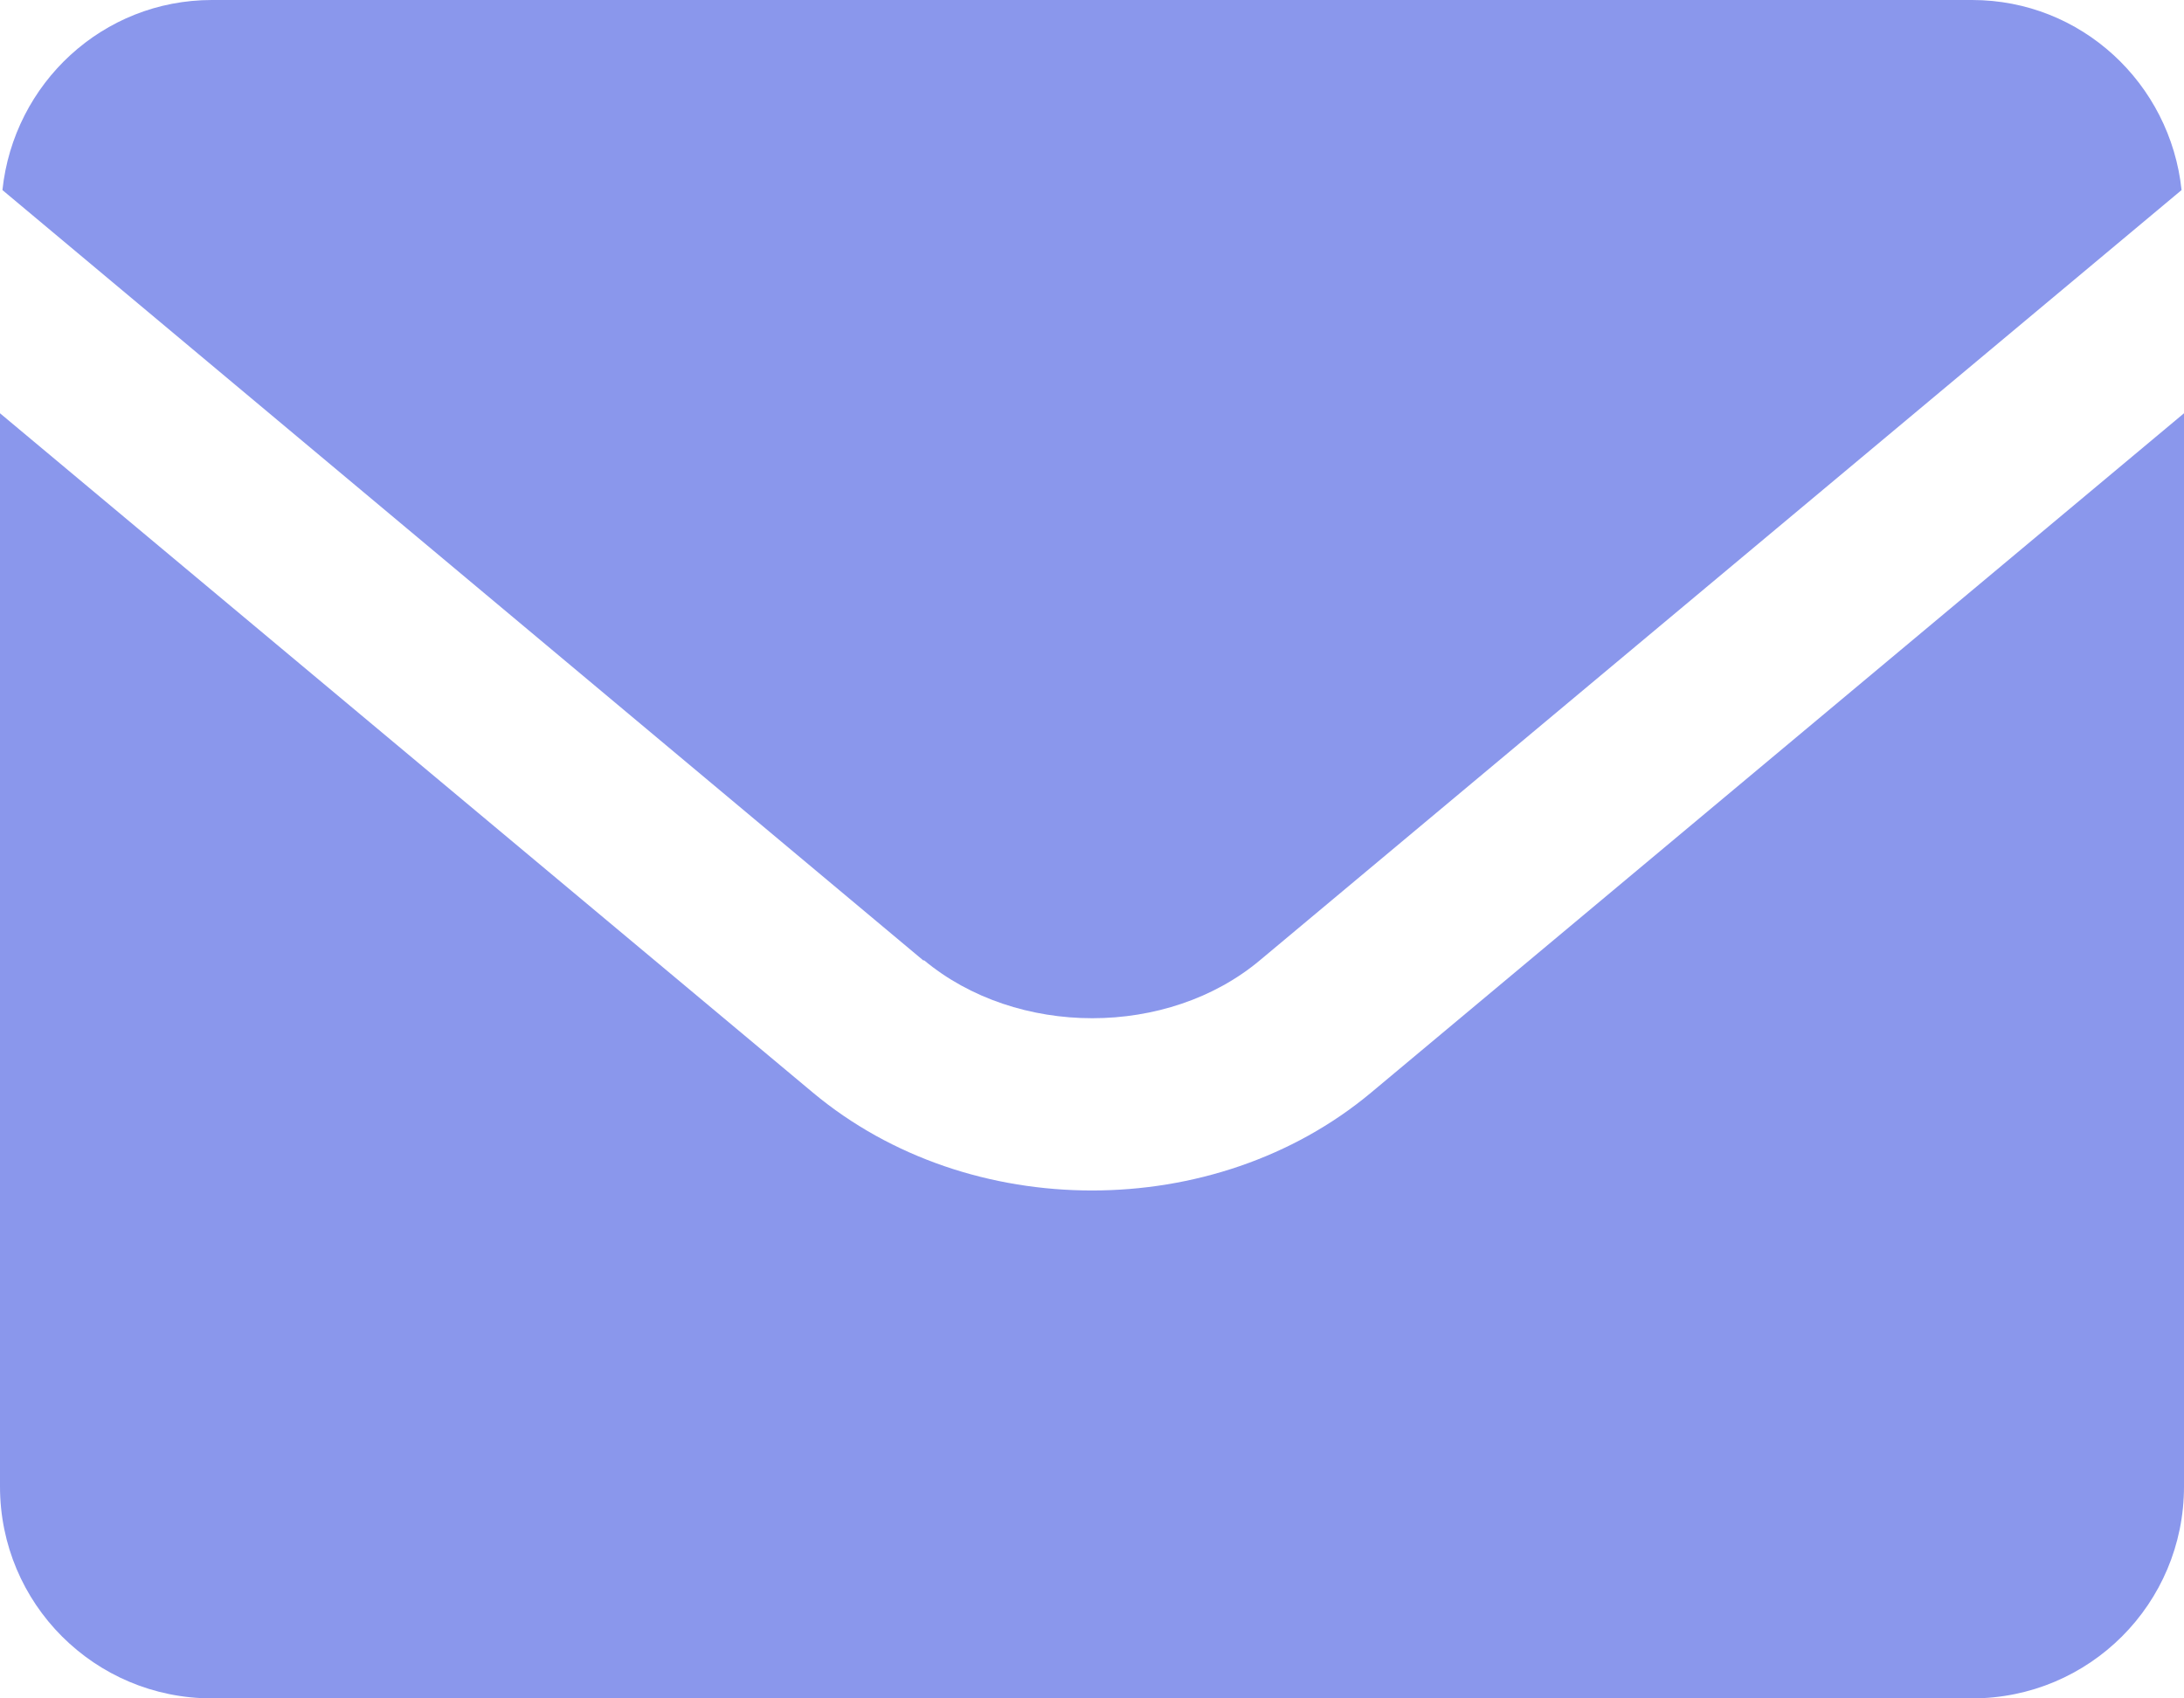 <?xml version="1.0" encoding="UTF-8"?>
<svg id="_レイヤー_2" data-name="レイヤー 2" xmlns="http://www.w3.org/2000/svg" viewBox="0 0 27 21">
  <defs>
    <style>
      .cls-1 {
        fill: #8a97ec;
      }
    </style>
  </defs>
  <g id="layout">
    <g>
      <path class="cls-1" d="M11.42,11.87c1.15.96,3.02.96,4.16,0L26.97,2.35c-.14-1.32-1.24-2.35-2.59-2.35H2.62C1.27,0,.17,1.03.03,2.35l11.39,9.53Z"/>
      <path class="cls-1" d="M16.95,13.51c-.97.81-2.21,1.21-3.45,1.21s-2.48-.4-3.45-1.21L0,5.11v13.27c0,1.45,1.17,2.62,2.62,2.62h21.76c1.45,0,2.62-1.17,2.62-2.62V5.11l-10.05,8.4Z"/>
    </g>
  </g>
</svg>